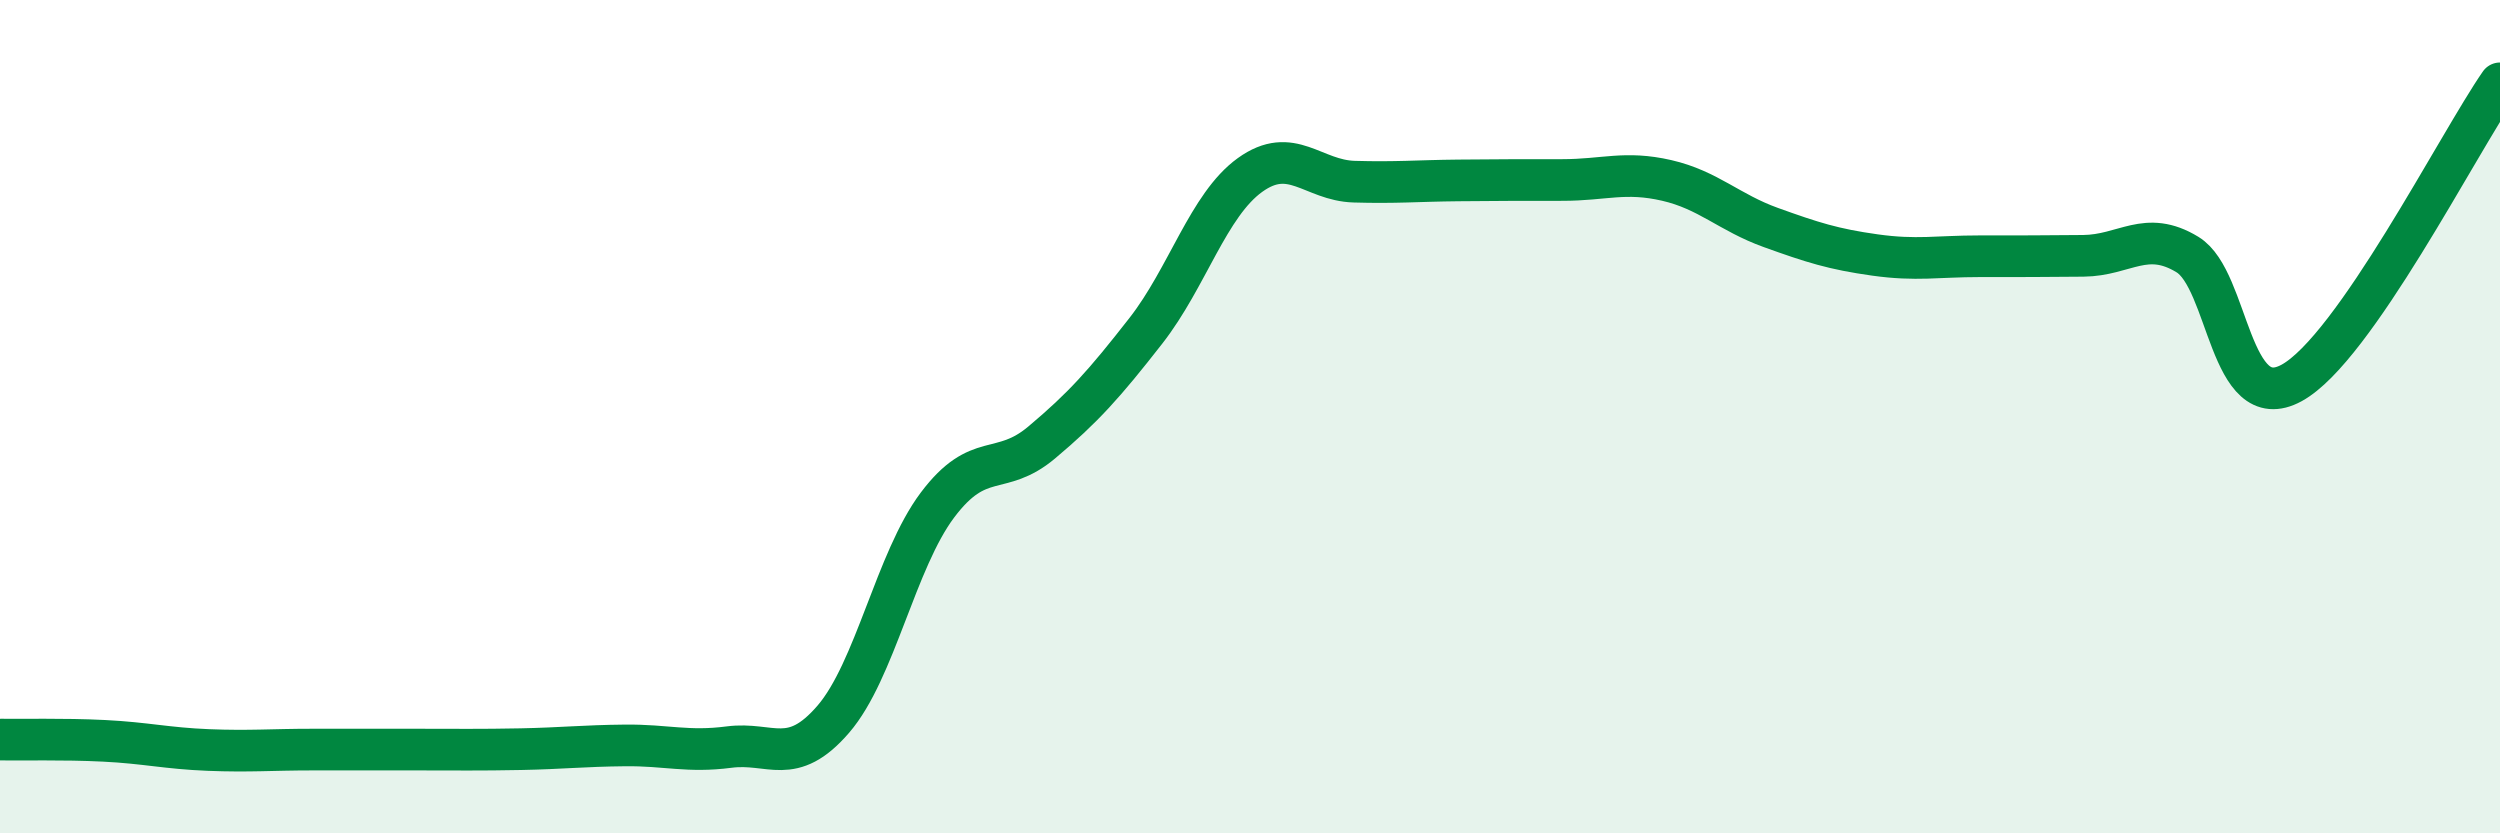 
    <svg width="60" height="20" viewBox="0 0 60 20" xmlns="http://www.w3.org/2000/svg">
      <path
        d="M 0,17.75 C 0.5,17.76 1.5,17.73 2.5,17.78 C 3.5,17.83 4,17.96 5,18 C 6,18.04 6.5,17.99 7.5,17.99 C 8.5,17.99 9,17.99 10,17.99 C 11,17.99 11.5,18 12.5,17.98 C 13.5,17.96 14,17.9 15,17.89 C 16,17.88 16.5,18.06 17.5,17.93 C 18.5,17.8 19,18.42 20,17.26 C 21,16.1 21.5,13.45 22.5,12.12 C 23.5,10.79 24,11.46 25,10.62 C 26,9.78 26.5,9.22 27.5,7.94 C 28.5,6.66 29,4.92 30,4.2 C 31,3.48 31.5,4.33 32.5,4.36 C 33.5,4.39 34,4.34 35,4.33 C 36,4.32 36.5,4.32 37.5,4.32 C 38.5,4.32 39,4.1 40,4.33 C 41,4.56 41.5,5.1 42.5,5.46 C 43.5,5.82 44,5.98 45,6.12 C 46,6.26 46.5,6.15 47.5,6.15 C 48.5,6.15 49,6.15 50,6.14 C 51,6.13 51.5,5.5 52.5,6.11 C 53.5,6.72 53.5,10.01 55,9.19 C 56.5,8.37 59,3.44 60,2L60 20L0 20Z"
        fill="#008740"
        opacity="0.1"
        stroke-linecap="round"
        stroke-linejoin="round"
      />
      <path
        d="M 0,17.75 C 0.5,17.76 1.5,17.73 2.5,17.78 C 3.5,17.83 4,17.96 5,18 C 6,18.04 6.5,17.99 7.5,17.99 C 8.5,17.99 9,17.99 10,17.99 C 11,17.99 11.5,18 12.5,17.98 C 13.5,17.96 14,17.9 15,17.89 C 16,17.88 16.5,18.06 17.5,17.93 C 18.5,17.8 19,18.42 20,17.26 C 21,16.1 21.5,13.45 22.5,12.12 C 23.5,10.79 24,11.46 25,10.62 C 26,9.78 26.5,9.22 27.5,7.94 C 28.5,6.66 29,4.92 30,4.2 C 31,3.48 31.5,4.33 32.5,4.36 C 33.5,4.39 34,4.34 35,4.33 C 36,4.32 36.5,4.32 37.5,4.32 C 38.5,4.32 39,4.1 40,4.33 C 41,4.56 41.5,5.1 42.5,5.46 C 43.5,5.82 44,5.98 45,6.12 C 46,6.26 46.5,6.15 47.5,6.15 C 48.5,6.15 49,6.15 50,6.14 C 51,6.13 51.5,5.5 52.5,6.11 C 53.5,6.72 53.5,10.01 55,9.19 C 56.5,8.37 59,3.44 60,2"
        stroke="#008740"
        stroke-width="1"
        fill="none"
        stroke-linecap="round"
        stroke-linejoin="round"
      />
    </svg>
  